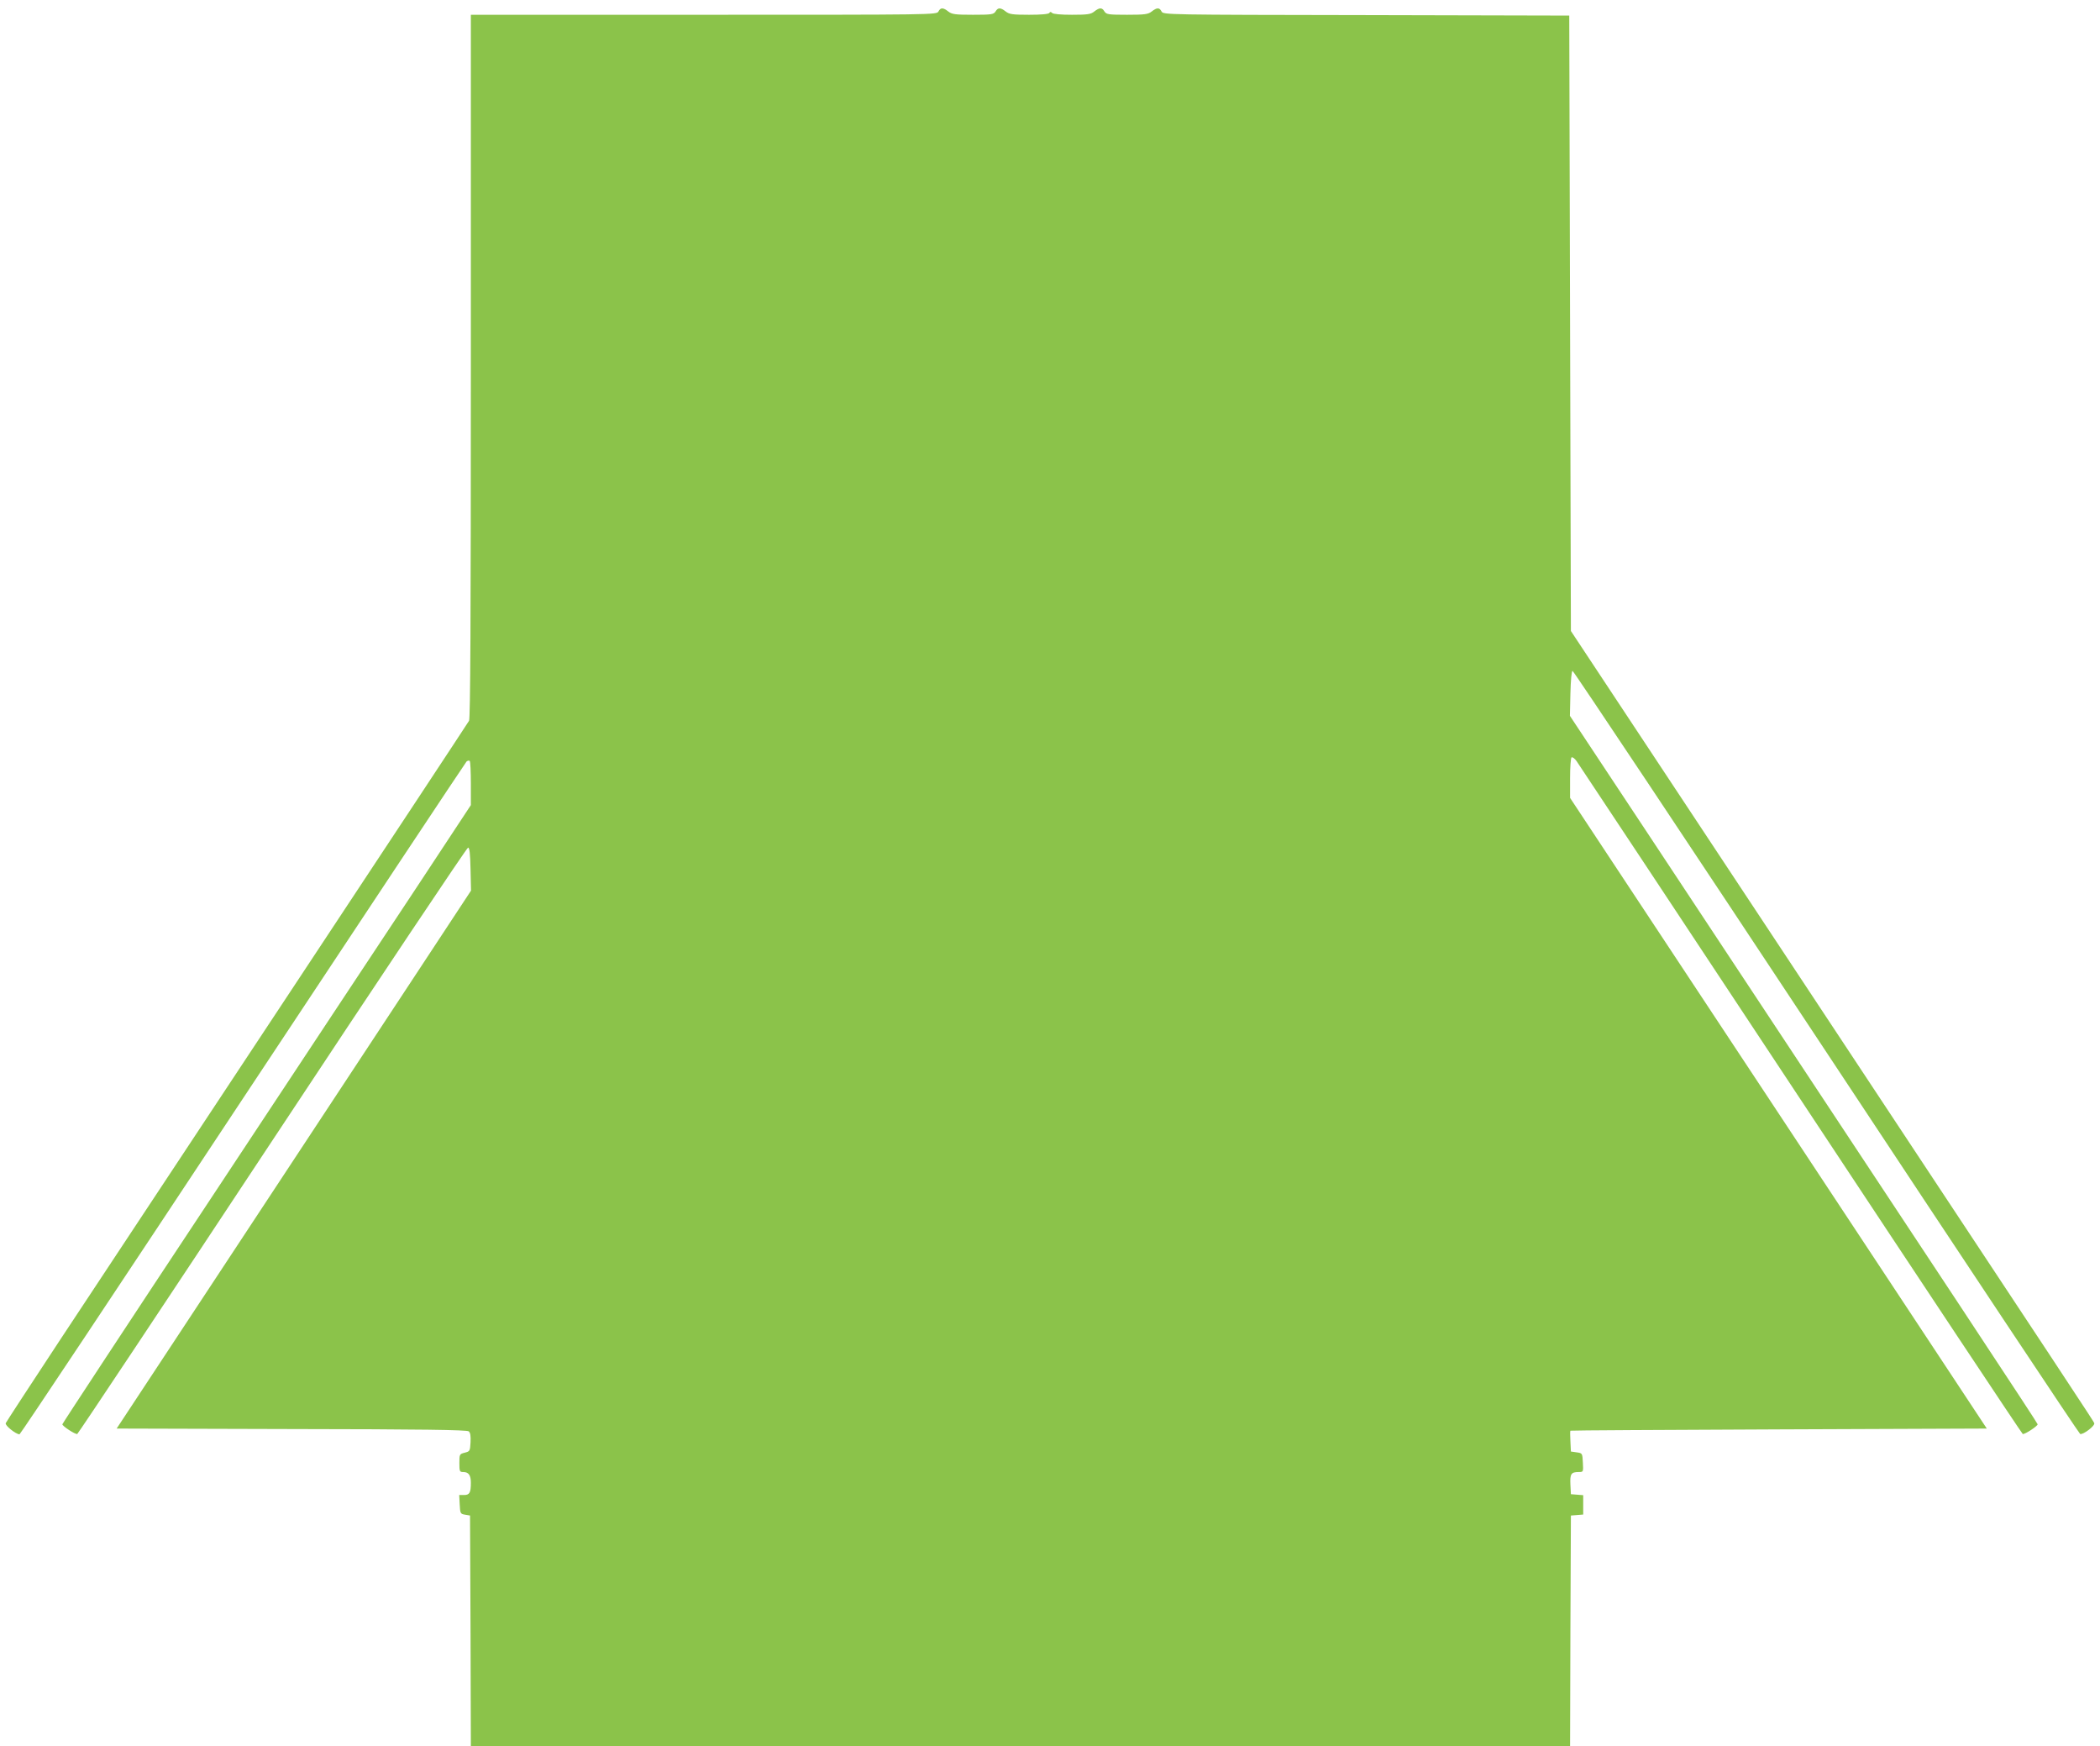 <?xml version="1.0" standalone="no"?>
<!DOCTYPE svg PUBLIC "-//W3C//DTD SVG 20010904//EN"
 "http://www.w3.org/TR/2001/REC-SVG-20010904/DTD/svg10.dtd">
<svg version="1.0" xmlns="http://www.w3.org/2000/svg"
 width="1280pt" height="1064pt" viewBox="0 0 1280 1064"
 preserveAspectRatio="xMidYMid meet">
<g transform="translate(0,1064) scale(0.1,-0.1)"
fill="#8bc34a" stroke="none">
<path d="M5720 10570 c-11 -20 -21 -20 -1430 -20 l-1420 0 0 -2141 c0 -1546
-3 -2146 -11 -2161 -6 -11 -495 -752 -1087 -1647 -591 -894 -1223 -1849 -1404
-2123 -180 -273 -330 -503 -333 -510 -6 -14 62 -68 84 -68 5 0 617 920 1361
2045 744 1124 1358 2049 1364 2055 7 5 16 7 19 3 4 -3 7 -66 7 -138 l0 -131
-333 -505 c-184 -277 -744 -1124 -1245 -1882 -502 -758 -912 -1382 -912 -1386
0 -11 79 -63 91 -59 5 2 540 806 1189 1788 649 982 1186 1785 1193 1785 9 0
13 -36 15 -131 l3 -131 -378 -574 c-208 -315 -694 -1053 -1080 -1639 l-702
-1065 1066 -3 c788 -1 1070 -5 1080 -14 10 -8 13 -28 11 -67 -3 -53 -4 -55
-35 -63 -32 -8 -33 -10 -33 -63 0 -51 2 -55 23 -55 34 0 47 -19 47 -66 0 -60
-8 -74 -42 -74 l-29 0 3 -57 c3 -56 4 -58 33 -63 l30 -5 3 -703 2 -702 3350 0
3350 0 2 703 3 702 38 3 37 3 0 59 0 59 -37 3 -38 3 -3 59 c-3 65 4 76 51 76
28 0 28 1 25 57 -3 58 -3 58 -38 63 l-35 5 -3 63 c-2 34 -2 63 0 64 2 2 573 5
1270 8 l1268 5 -1270 1922 -1270 1921 0 121 c0 66 4 122 9 126 6 3 19 -7 30
-22 11 -15 626 -944 1366 -2063 740 -1119 1349 -2036 1354 -2038 12 -4 91 48
91 59 0 7 -461 705 -2357 3571 l-494 746 3 136 c2 81 7 137 13 138 6 0 702
-1045 1547 -2323 845 -1278 1541 -2325 1547 -2327 18 -6 92 50 86 66 -6 15
-62 100 -1936 2932 l-1254 1895 -5 1875 -5 1875 -1237 3 c-1225 2 -1237 2
-1248 22 -13 25 -28 25 -60 0 -22 -17 -41 -20 -150 -20 -114 0 -126 2 -138 20
-15 25 -30 25 -62 0 -21 -17 -41 -20 -136 -20 -66 0 -114 4 -121 11 -8 8 -13
8 -17 0 -5 -7 -50 -11 -124 -11 -101 0 -120 3 -142 20 -32 25 -47 25 -62 0
-12 -18 -24 -20 -138 -20 -109 0 -128 3 -150 20 -32 25 -47 25 -60 0z"/>
</g>
</svg>
